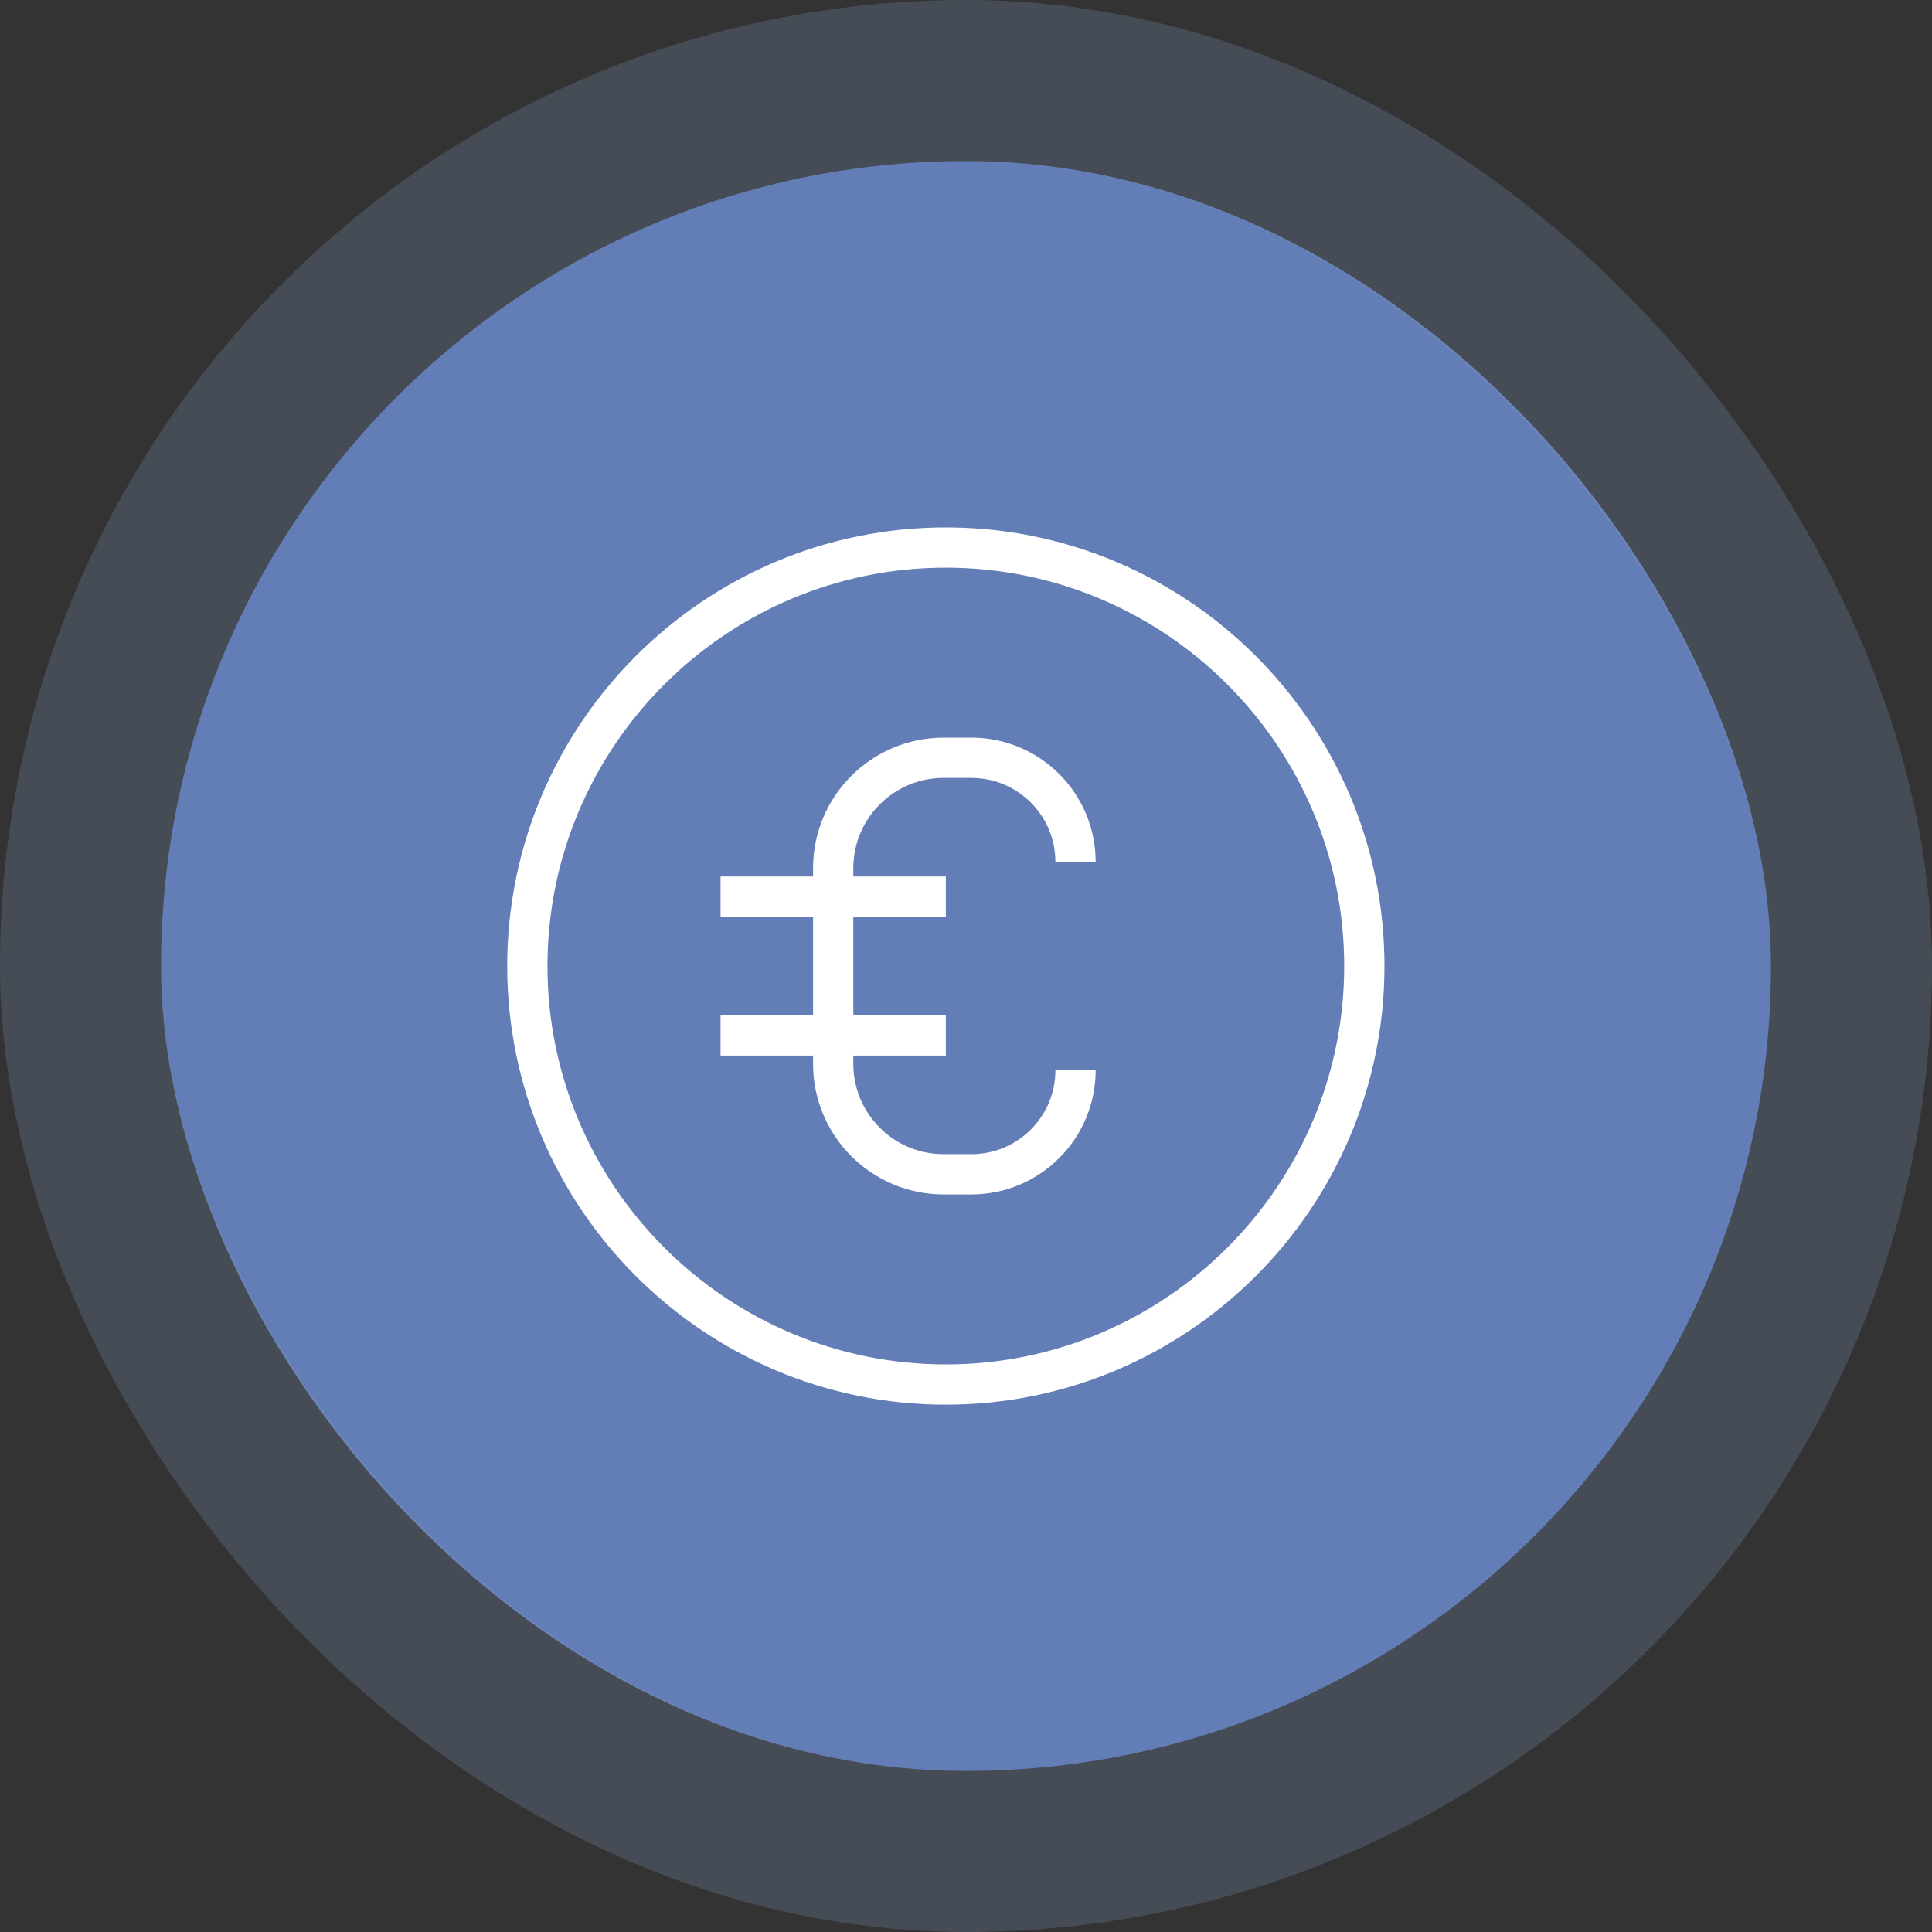 <svg width="96" height="96" viewBox="0 0 96 96" fill="none" xmlns="http://www.w3.org/2000/svg">
    <rect x="0" y="0" width="96" height="96" fill="#333333" stroke="none"/>
    <rect x="8" y="8" width="80" height="80" rx="40" fill="#637EB6"/>
    <rect x="4" y="4" width="88" height="88" rx="44" stroke="#8398C3" stroke-opacity="0.25" stroke-width="8"/>
    <mask id="mask0_121_1979" style="mask-type:luminance" maskUnits="userSpaceOnUse" x="20" y="20" width="56" height="56">
        <path d="M20 20H76V76H20V20Z" fill="white"/>
    </mask>
    <g mask="url(#mask0_121_1979)">
        <path d="M46.998 68.797C35.532 68.797 26.203 59.468 26.203 48.002C26.203 36.535 35.532 27.207 46.998 27.207C58.465 27.207 67.793 36.535 67.793 48.002C67.793 59.468 58.465 68.797 46.998 68.797Z" stroke="white" stroke-width="2" stroke-miterlimit="10"/>
        <path d="M35.803 51.451H46.998" stroke="white" stroke-width="2" stroke-miterlimit="10"/>
        <path d="M35.803 44.553H46.998" stroke="white" stroke-width="2" stroke-miterlimit="10"/>
        <path d="M53.442 42.828C53.442 39.97 51.125 37.654 48.268 37.654H46.888C43.858 37.654 41.401 40.11 41.401 43.141V52.863C41.401 55.894 43.858 58.35 46.888 58.35H48.268C51.125 58.35 53.442 56.034 53.442 53.176" stroke="white" stroke-width="2" stroke-miterlimit="10"/>
    </g>
</svg>
